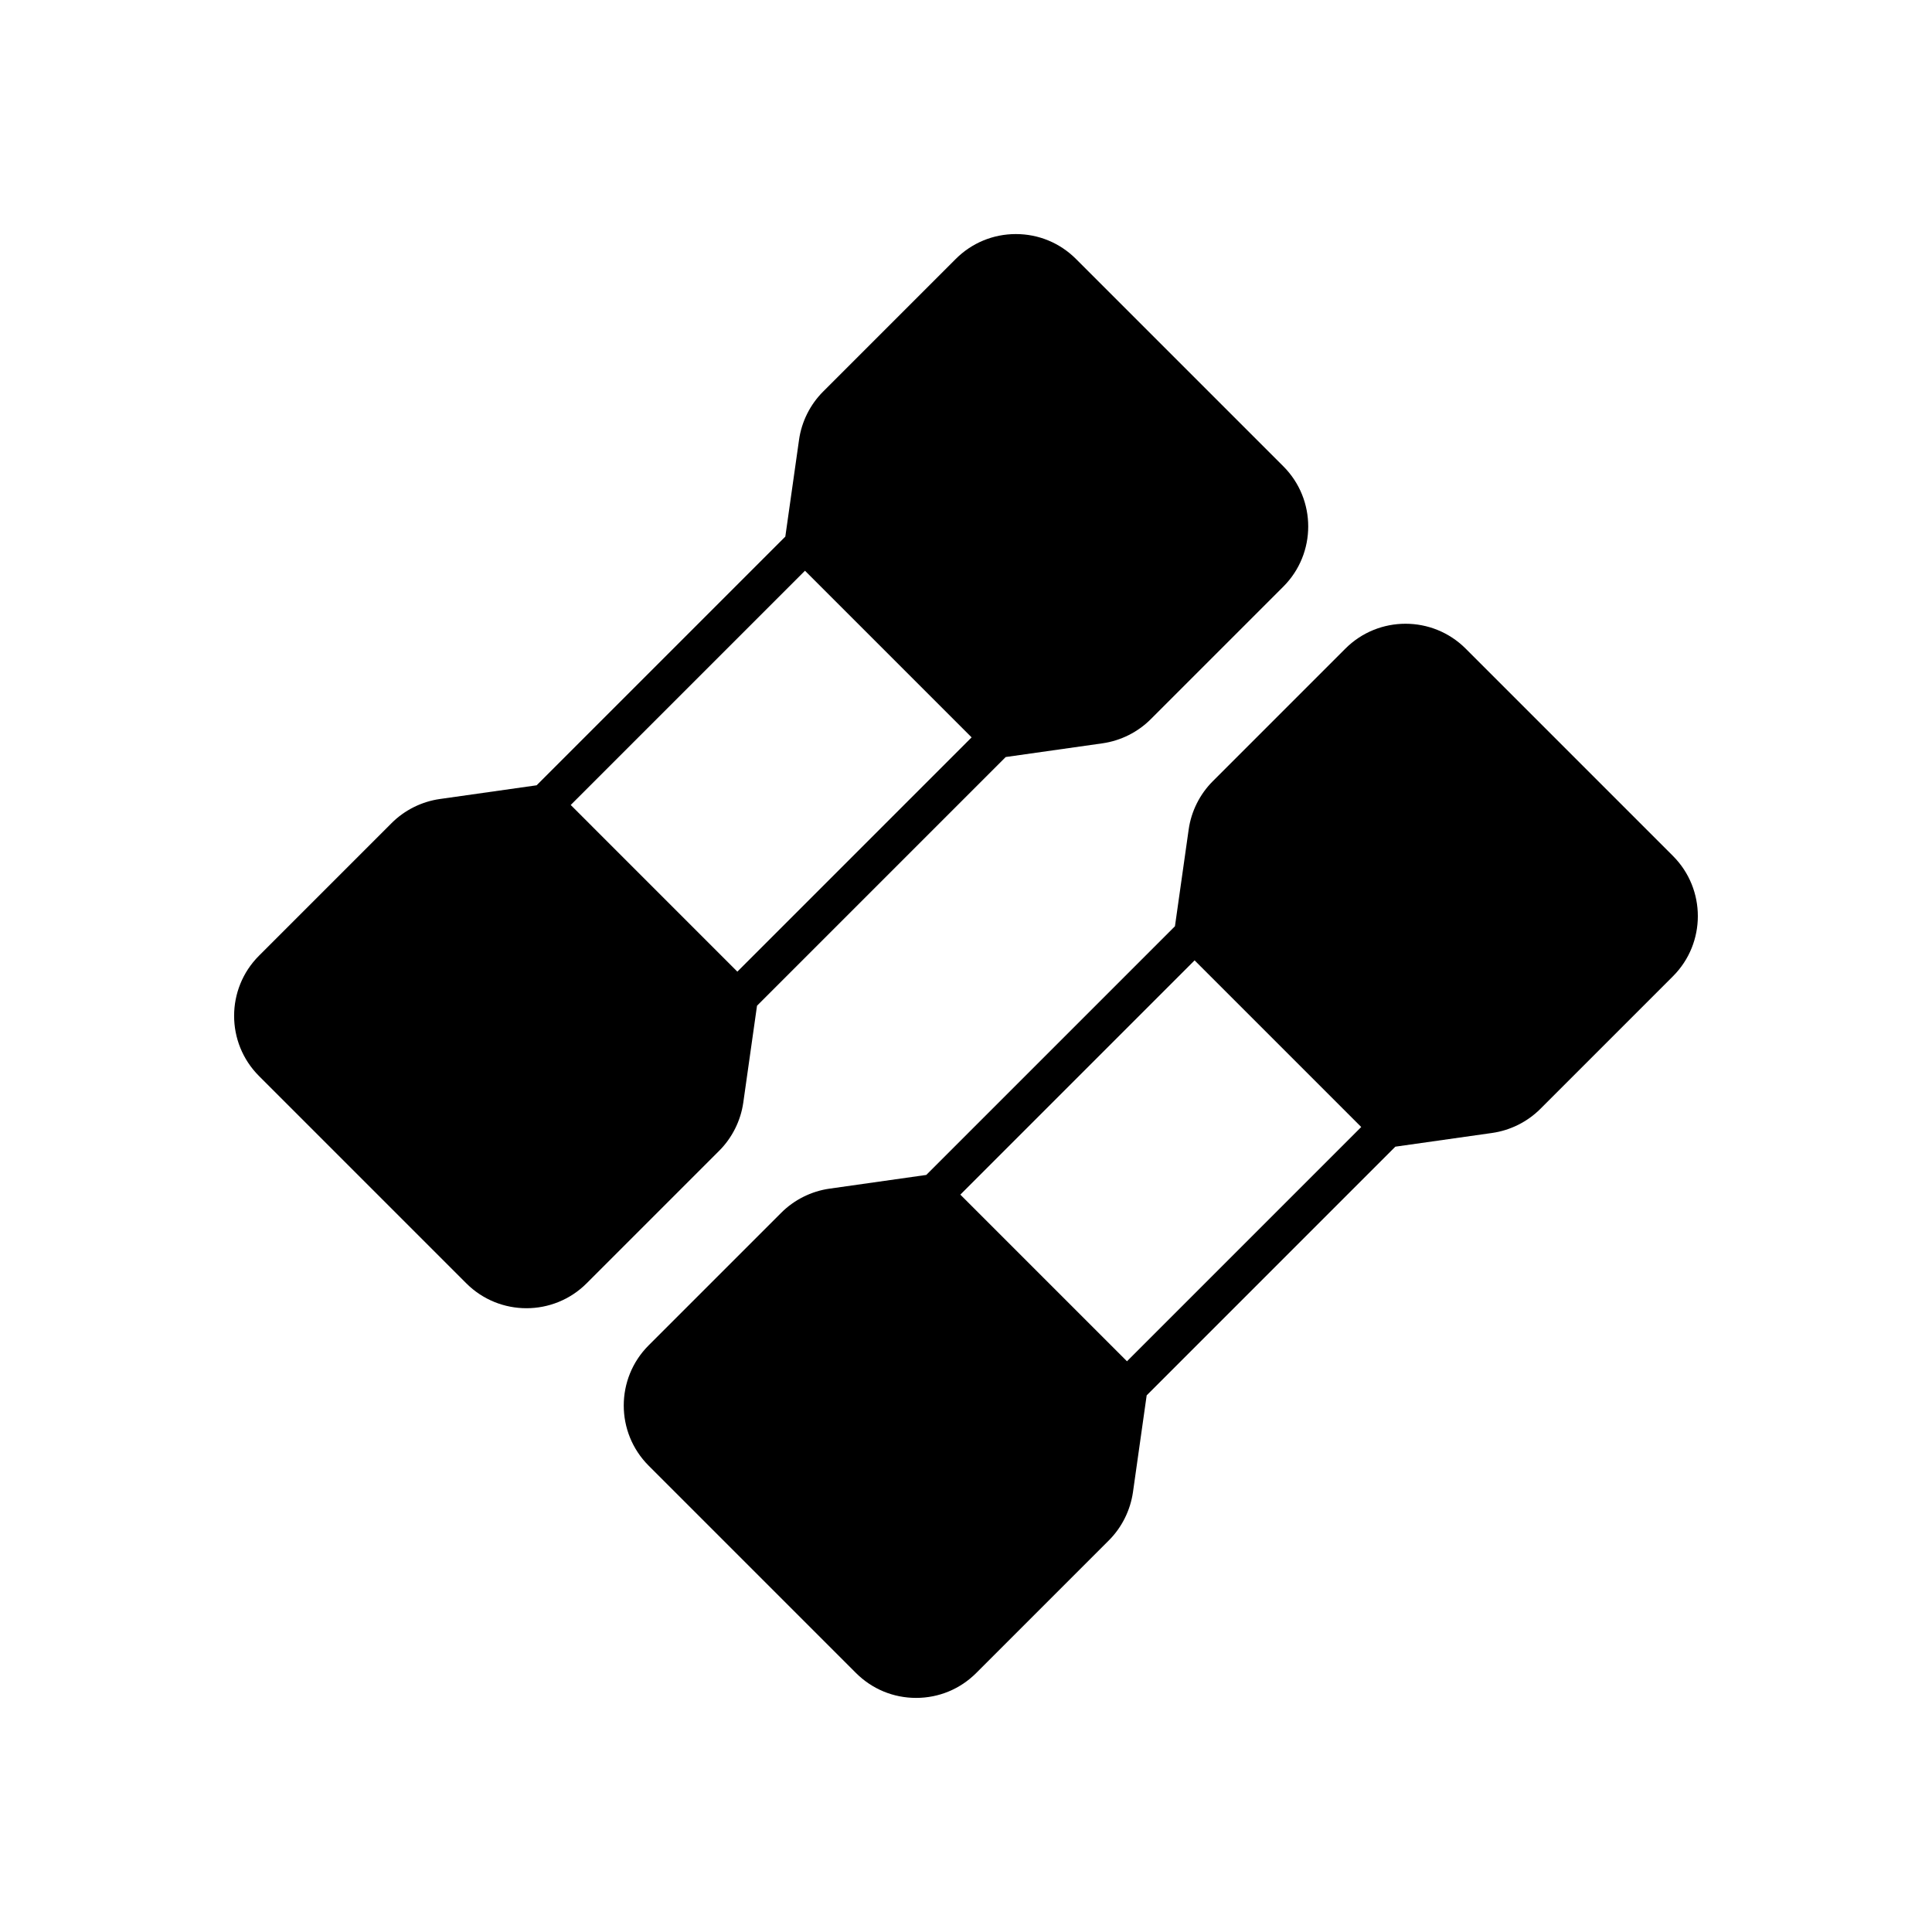 <?xml version="1.0" encoding="UTF-8"?>
<!-- The Best Svg Icon site in the world: iconSvg.co, Visit us! https://iconsvg.co -->
<svg fill="#000000" width="800px" height="800px" version="1.1" viewBox="144 144 512 512" xmlns="http://www.w3.org/2000/svg">
 <g>
  <path d="m340.98 436.18 3.637-25.652 65.906-65.906 25.656-3.637c4.809-0.684 9.344-2.949 12.773-6.383l35.148-35.145c8.789-8.789 8.789-23.086 0-31.875l-54.945-54.945c-4.258-4.262-9.922-6.606-15.941-6.606-6.016 0-11.68 2.344-15.938 6.602l-35.148 35.148c-3.434 3.434-5.699 7.969-6.375 12.773l-3.637 25.652-65.906 65.906-25.656 3.637c-4.801 0.68-9.34 2.945-12.773 6.379l-35.148 35.148c-8.789 8.789-8.789 23.086 0 31.875l54.945 54.949c4.394 4.394 10.164 6.594 15.941 6.594 5.769 0 11.543-2.199 15.938-6.594l35.148-35.148c3.43-3.434 5.699-7.969 6.375-12.773zm16.348-140.93 22.082 22.078 22.078 22.082-62.082 62.082-44.16-44.164z"/>
  <path d="m587.36 370.84-54.945-54.949c-8.789-8.789-23.09-8.789-31.875 0l-35.141 35.145c-3.438 3.43-5.707 7.969-6.387 12.777l-3.637 25.652-65.906 65.906-25.656 3.637c-4.812 0.684-9.348 2.953-12.773 6.383l-35.148 35.145c-8.789 8.789-8.789 23.086 0 31.875l54.945 54.945c4.262 4.262 9.922 6.606 15.941 6.606 6.023 0 11.68-2.344 15.938-6.602l35.148-35.148c3.43-3.43 5.691-7.965 6.383-12.773l3.633-25.652 65.898-65.906 25.652-3.637c4.801-0.68 9.344-2.941 12.781-6.379l35.145-35.148c8.789-8.785 8.789-23.086 0.004-31.875zm-144.7 133.91-22.082-22.078-22.078-22.082 62.078-62.082 44.16 44.16z"/>
 </g>
</svg>
